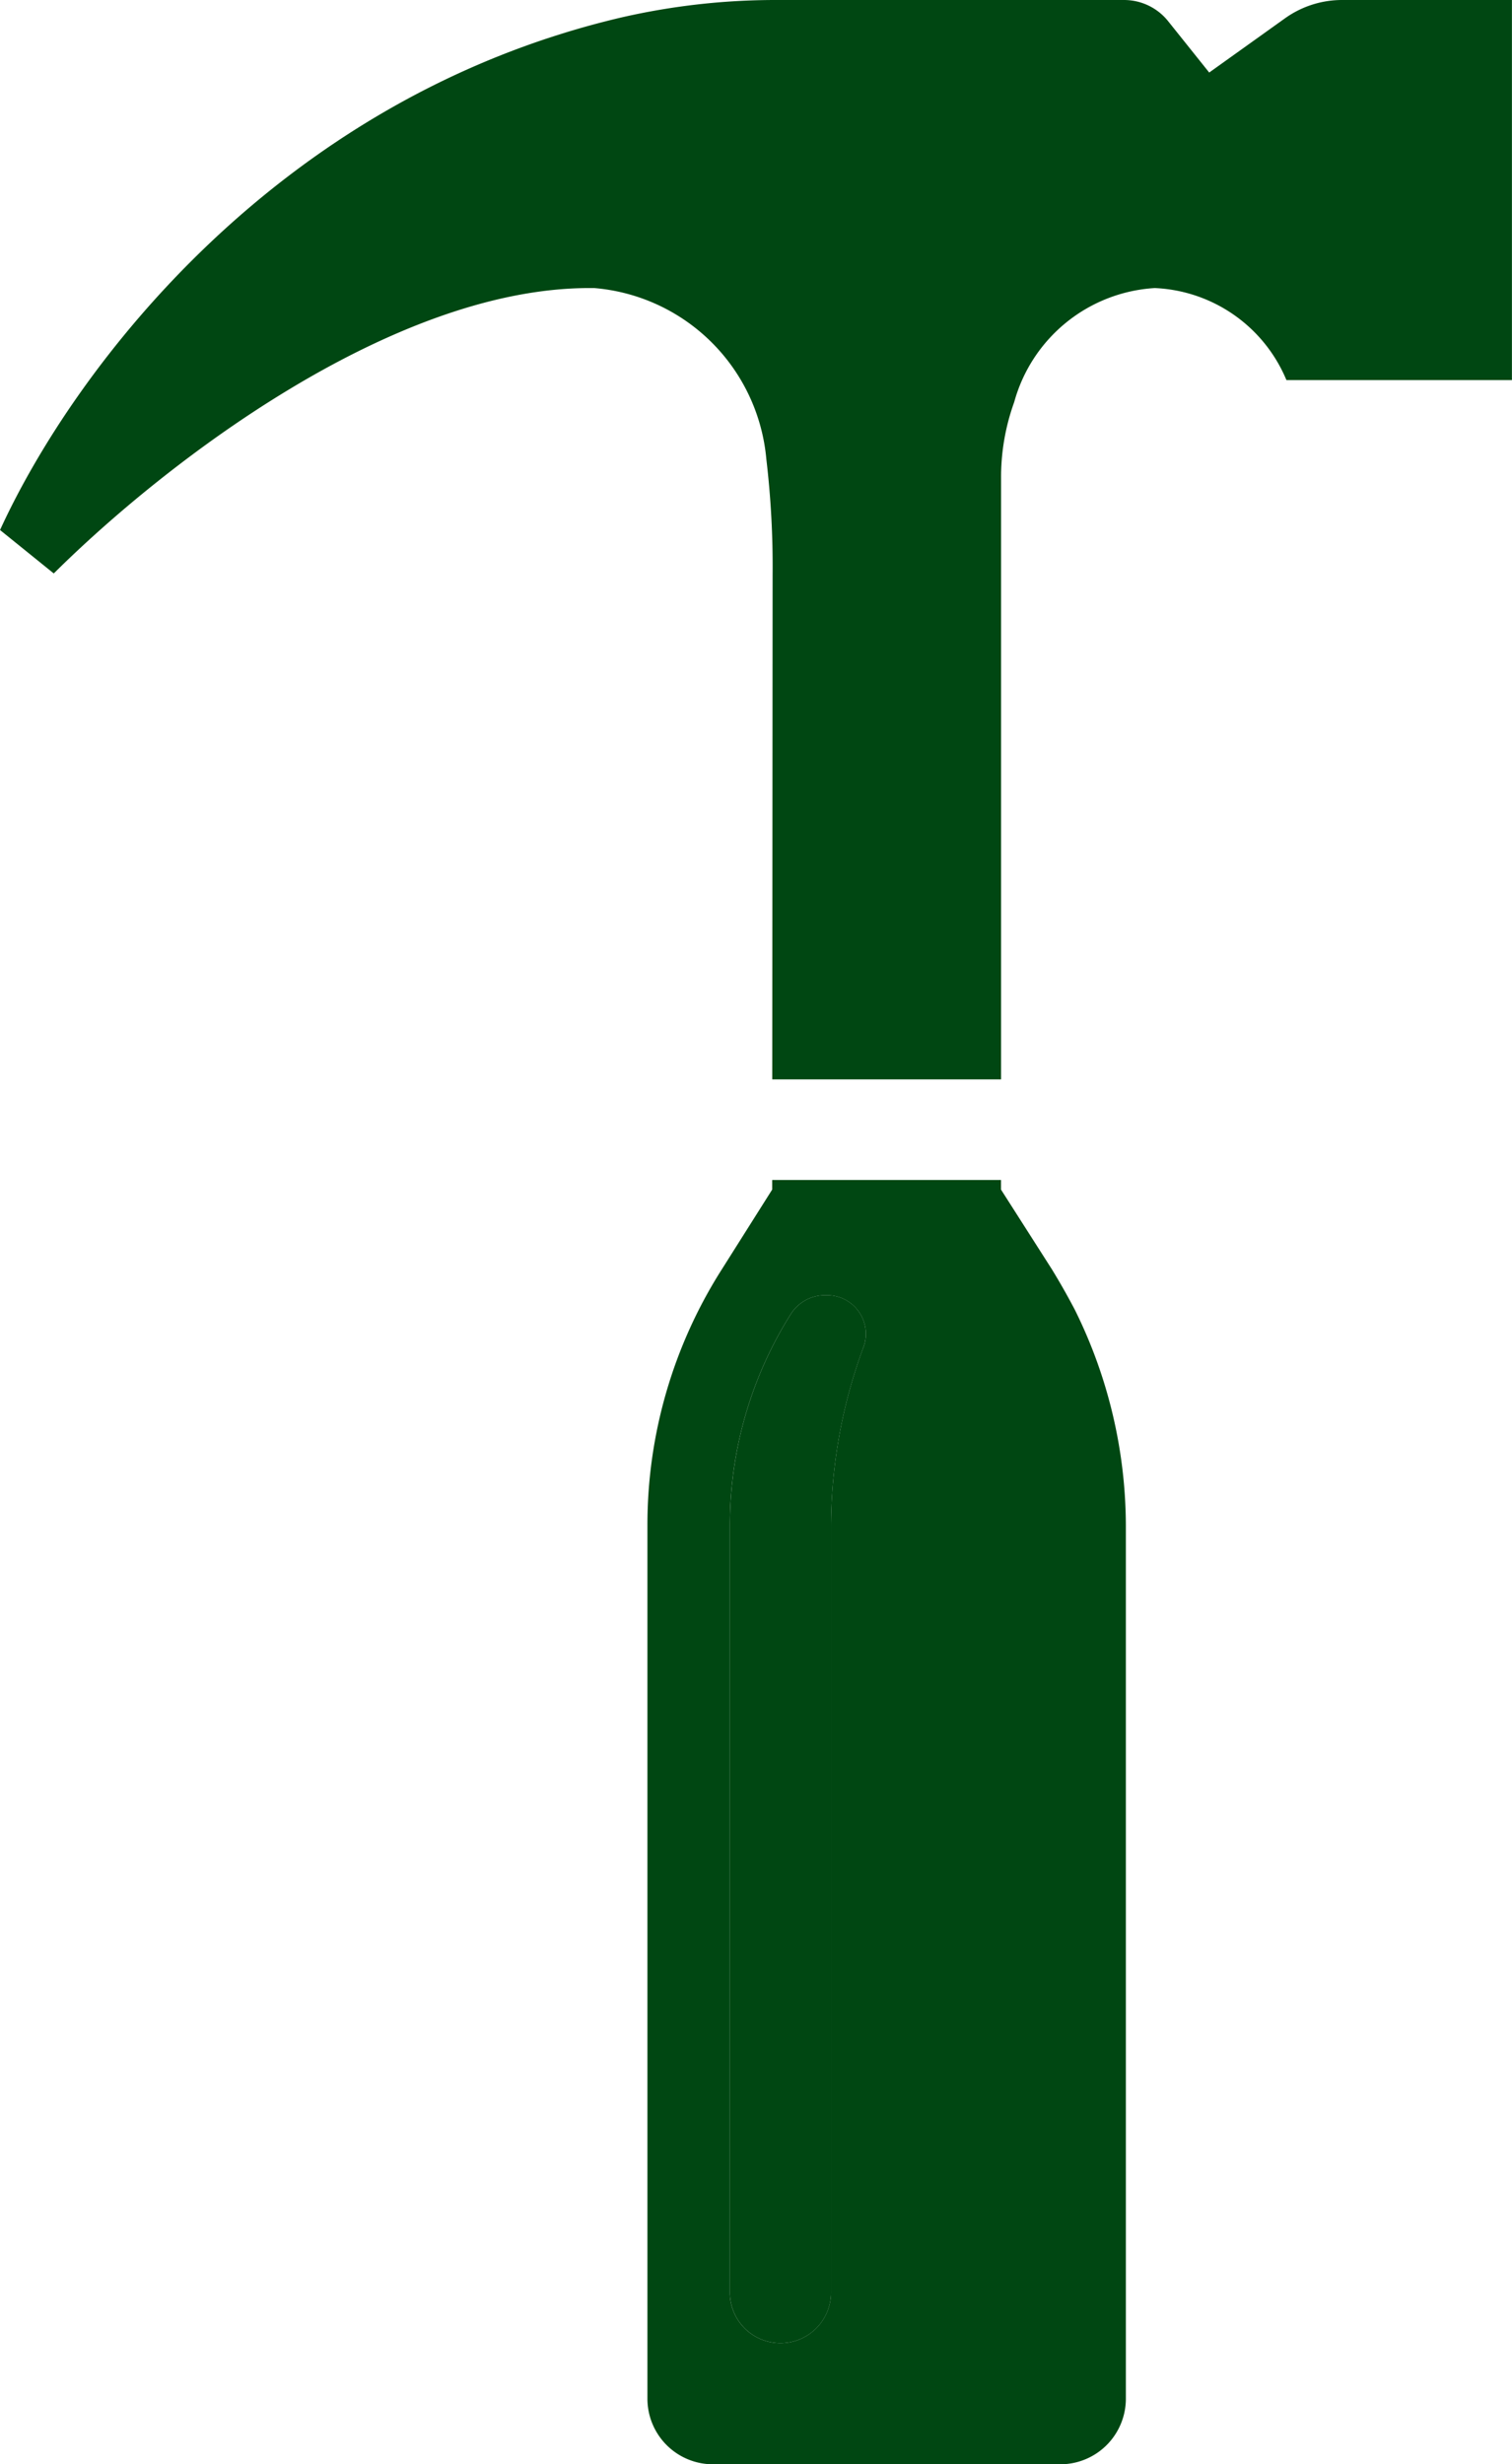<svg id="Group_20" data-name="Group 20" xmlns="http://www.w3.org/2000/svg" width="46.115" height="75.118" viewBox="0 0 46.115 75.118">
  <g id="Group_18" data-name="Group 18" transform="translate(22.261 39.483)">
    <path id="Path_11" data-name="Path 11" d="M126.988,493.912h-.067a1.232,1.232,0,0,0-1.021.55,12.073,12.073,0,0,0-1.874,6.451v23.361a1.543,1.543,0,1,0,3.085,0V500.936a15.838,15.838,0,0,1,.977-5.408A1.178,1.178,0,0,0,126.988,493.912Z" transform="translate(-124.026 -493.912)" fill="#004712"/>
  </g>
  <g id="Group_19" data-name="Group 19" transform="translate(0)">
    <path id="Path_12" data-name="Path 12" d="M114.429,404.272a2.993,2.993,0,0,0-1.739.55l-2.323,1.661L109.1,404.9a1.722,1.722,0,0,0-1.324-.628H97.106a21.054,21.054,0,0,0-4.645.527c-10.48,2.446-16.7,10.67-18.973,15.63l1.639,1.324c3.366-3.344,10.3-8.7,16.336-8.7h.146a5.747,5.747,0,0,1,5.251,5.217,27.77,27.77,0,0,1,.191,3.523l-.011,15.383h6.979v-18.3a6.736,6.736,0,0,1,.4-2.345,4.743,4.743,0,0,1,4.286-3.478,4.563,4.563,0,0,1,4.017,2.805H119.6v-11.59Zm-8.864,38.687-1.548-2.424v-.292H97.038v.292L95.5,442.97a14.5,14.5,0,0,0-2.267,7.809v26.614a2,2,0,0,0,2,2h10.592a2,2,0,0,0,2-2V450.779a14.877,14.877,0,0,0-1.559-6.586C106.059,443.8,105.835,443.4,105.565,442.959Zm-5.756,2.412a15.838,15.838,0,0,0-.977,5.408v23.338a1.543,1.543,0,1,1-3.085,0V450.757a12.073,12.073,0,0,1,1.874-6.451,1.232,1.232,0,0,1,1.021-.55h.067A1.178,1.178,0,0,1,99.81,445.371Z" transform="translate(-73.487 -404.272)" fill="#004712"/>
  </g>
</svg>
